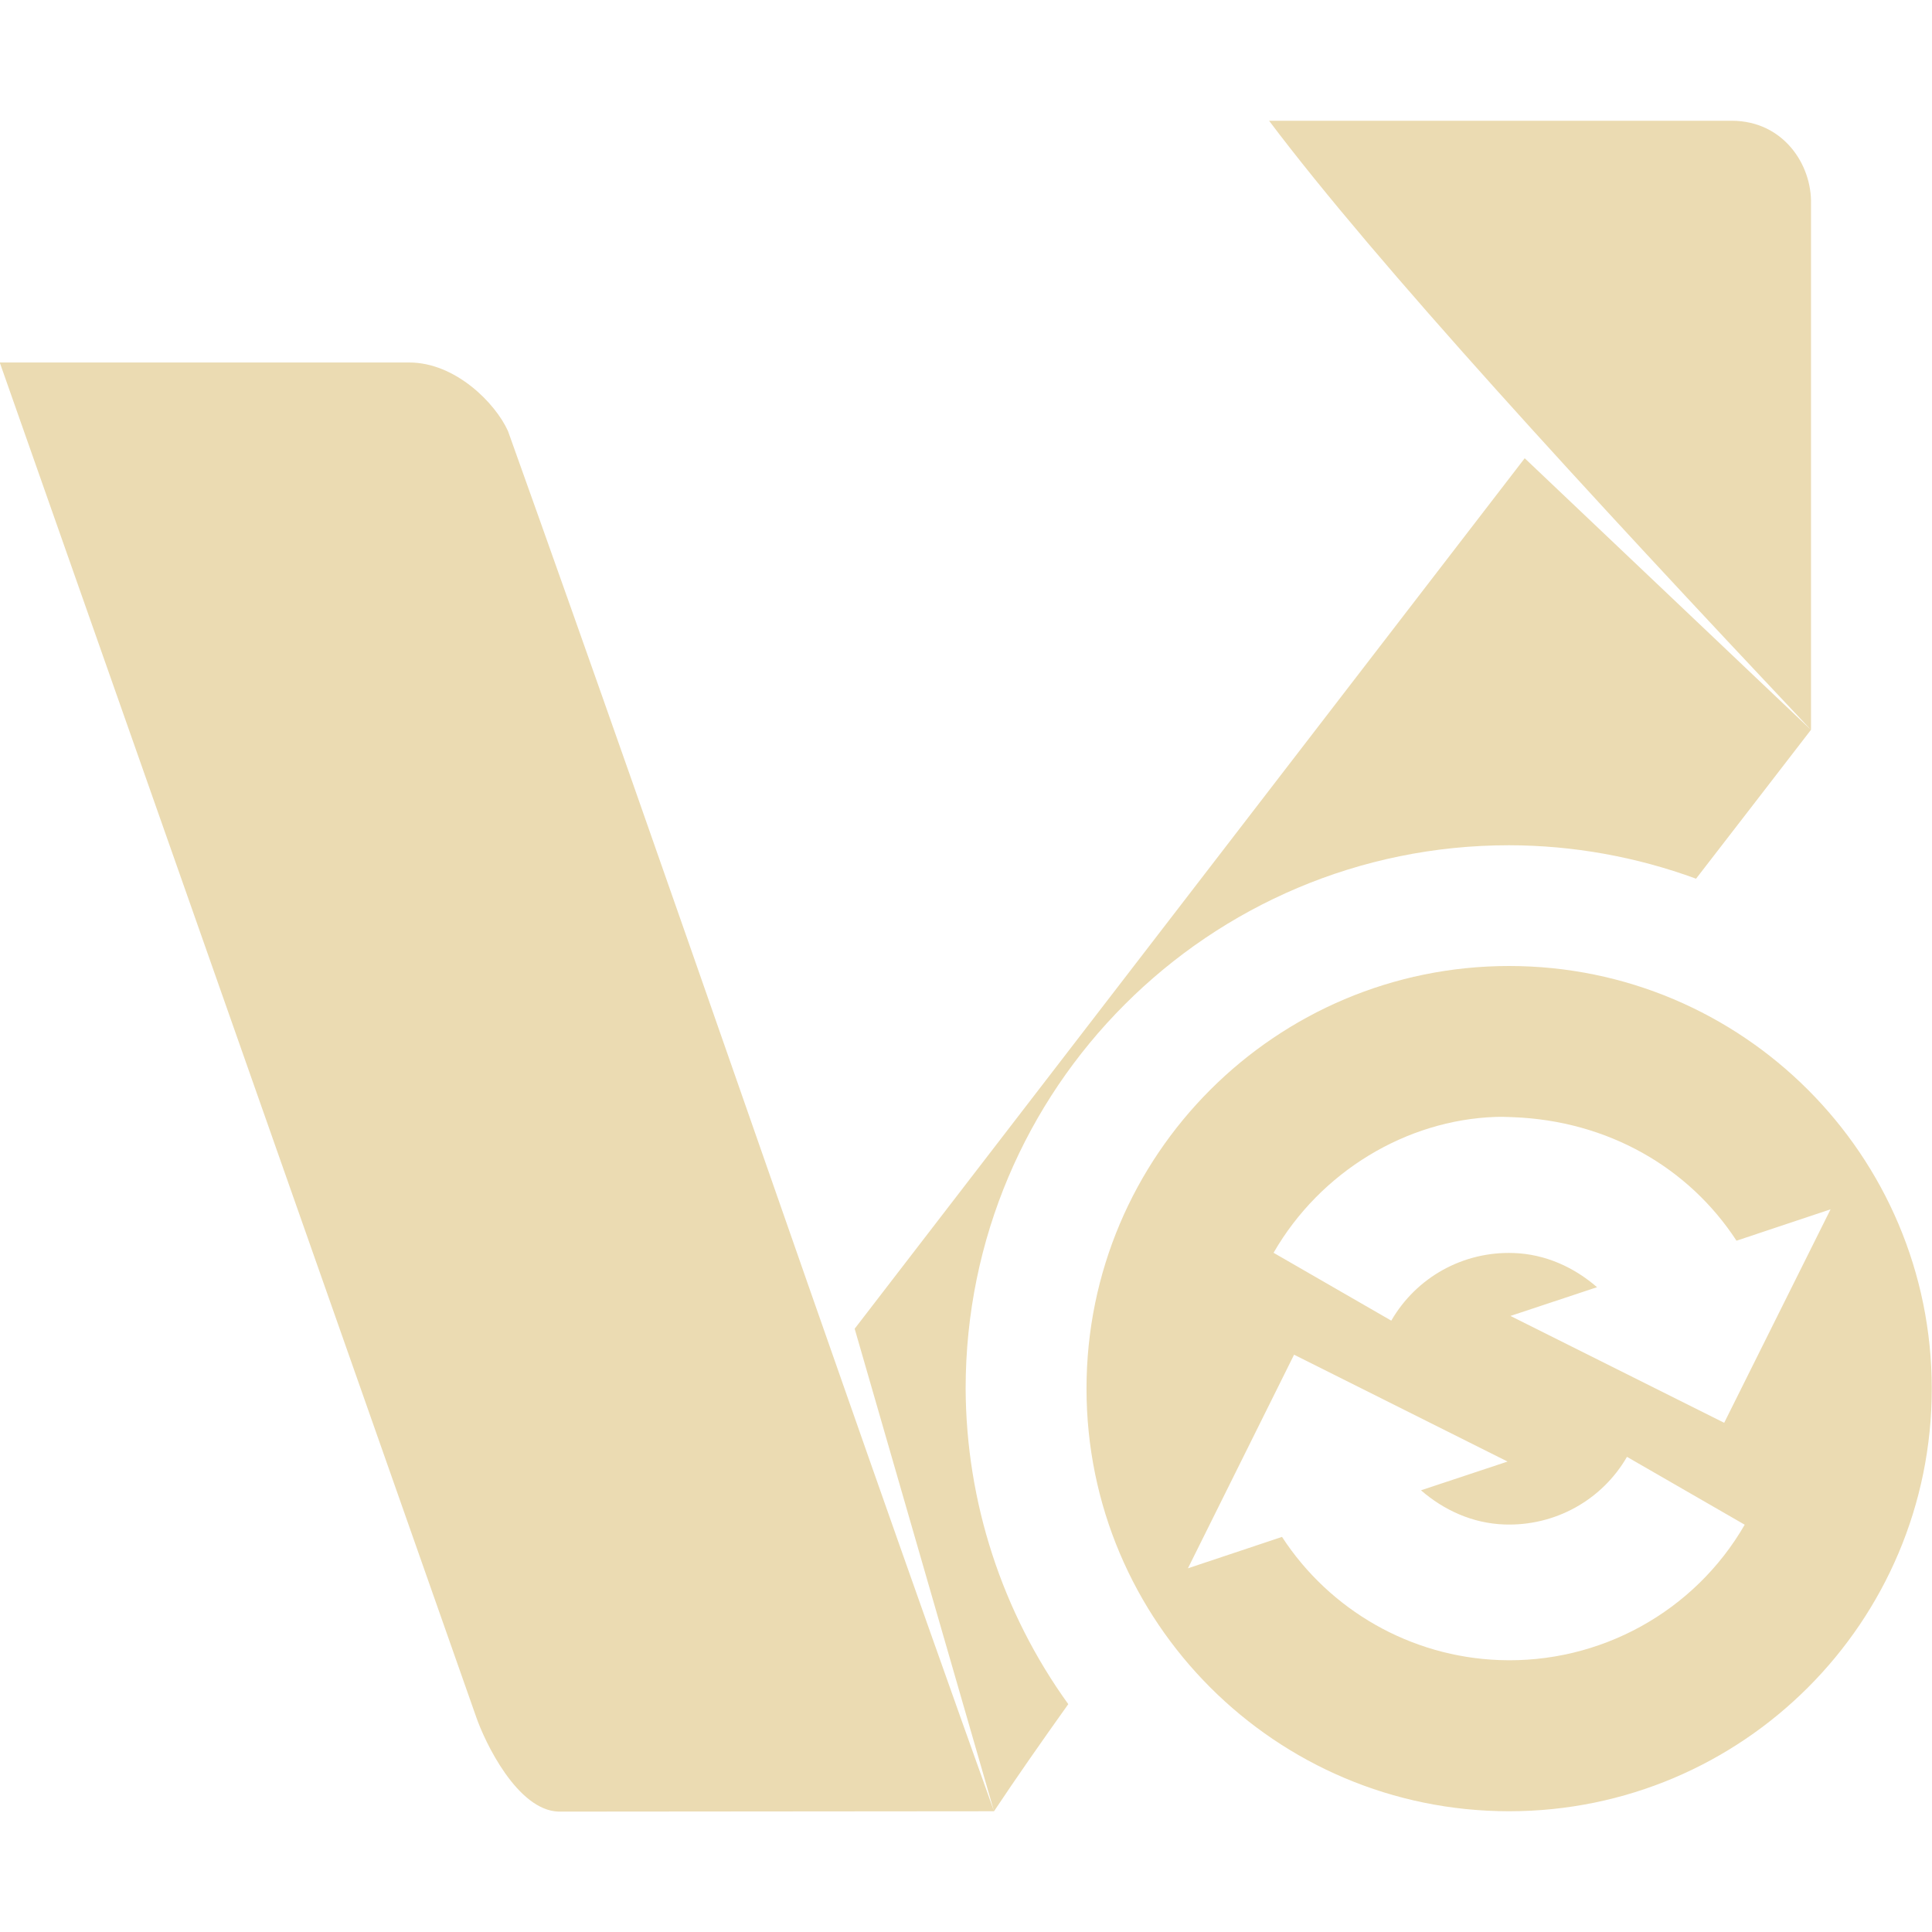 <svg width="16" height="16" version="1.1" xmlns="http://www.w3.org/2000/svg">
  <defs>
    <style id="current-color-scheme" type="text/css">.ColorScheme-Text { color:#ebdbb2; } .ColorScheme-Highlight { color:#458588; } .ColorScheme-NeutralText { color:#fe8019; } .ColorScheme-PositiveText { color:#689d6a; } .ColorScheme-NegativeText { color:#fb4934; }</style>
  </defs>
  <path class="ColorScheme-Text" fill="currentColor" d="m10.51 1c0.893 1.186 2.618 3.061 4.488 5.045v-4.354c0.009-0.325-0.227-0.689-0.654-0.691zm4.488 5.045-2.371-2.25-5.549 7.209 1.154 3.996c0.177-0.266 0.386-0.566 0.615-0.887-0.549-0.761-0.846-1.675-0.85-2.613 0-2.485 2.015-4.5 4.5-4.5 0.529 7.699e-4 1.053 0.095 1.549 0.277 0.318-0.412 0.638-0.825 0.951-1.232zm-6.766 8.955c-1.439-4.02-2.587-7.412-4.025-11.43-0.104-0.231-0.435-0.568-0.818-0.568h-3.391l3.943 11.21c0.075 0.221 0.346 0.781 0.685 0.791zm4.266-7c-1.933 0-3.5 1.567-3.5 3.5s1.567 3.5 3.5 3.5 3.5-1.567 3.5-3.5-1.567-3.5-3.5-3.5zm-0.113 1.25c0.049-0.002 0.098 1.29e-4 0.146 2e-3 0.784 0.03 1.454 0.416 1.85 1.023l0.779-0.26-0.881 1.768-1.77-0.885 0.717-0.238c-0.19-0.165-0.428-0.274-0.69-0.283-0.417-0.015-0.805 0.199-1.014 0.56l-0.975-0.562c0.39-0.676 1.103-1.099 1.836-1.125zm-1.668 1.969 1.768 0.885-0.717 0.238c0.19 0.165 0.428 0.274 0.69 0.283 0.417 0.015 0.807-0.199 1.016-0.56l0.975 0.562c-0.416 0.721-1.2 1.152-2.031 1.121-0.735-0.027-1.405-0.412-1.801-1.02l-0.779 0.26z"/>
</svg>
